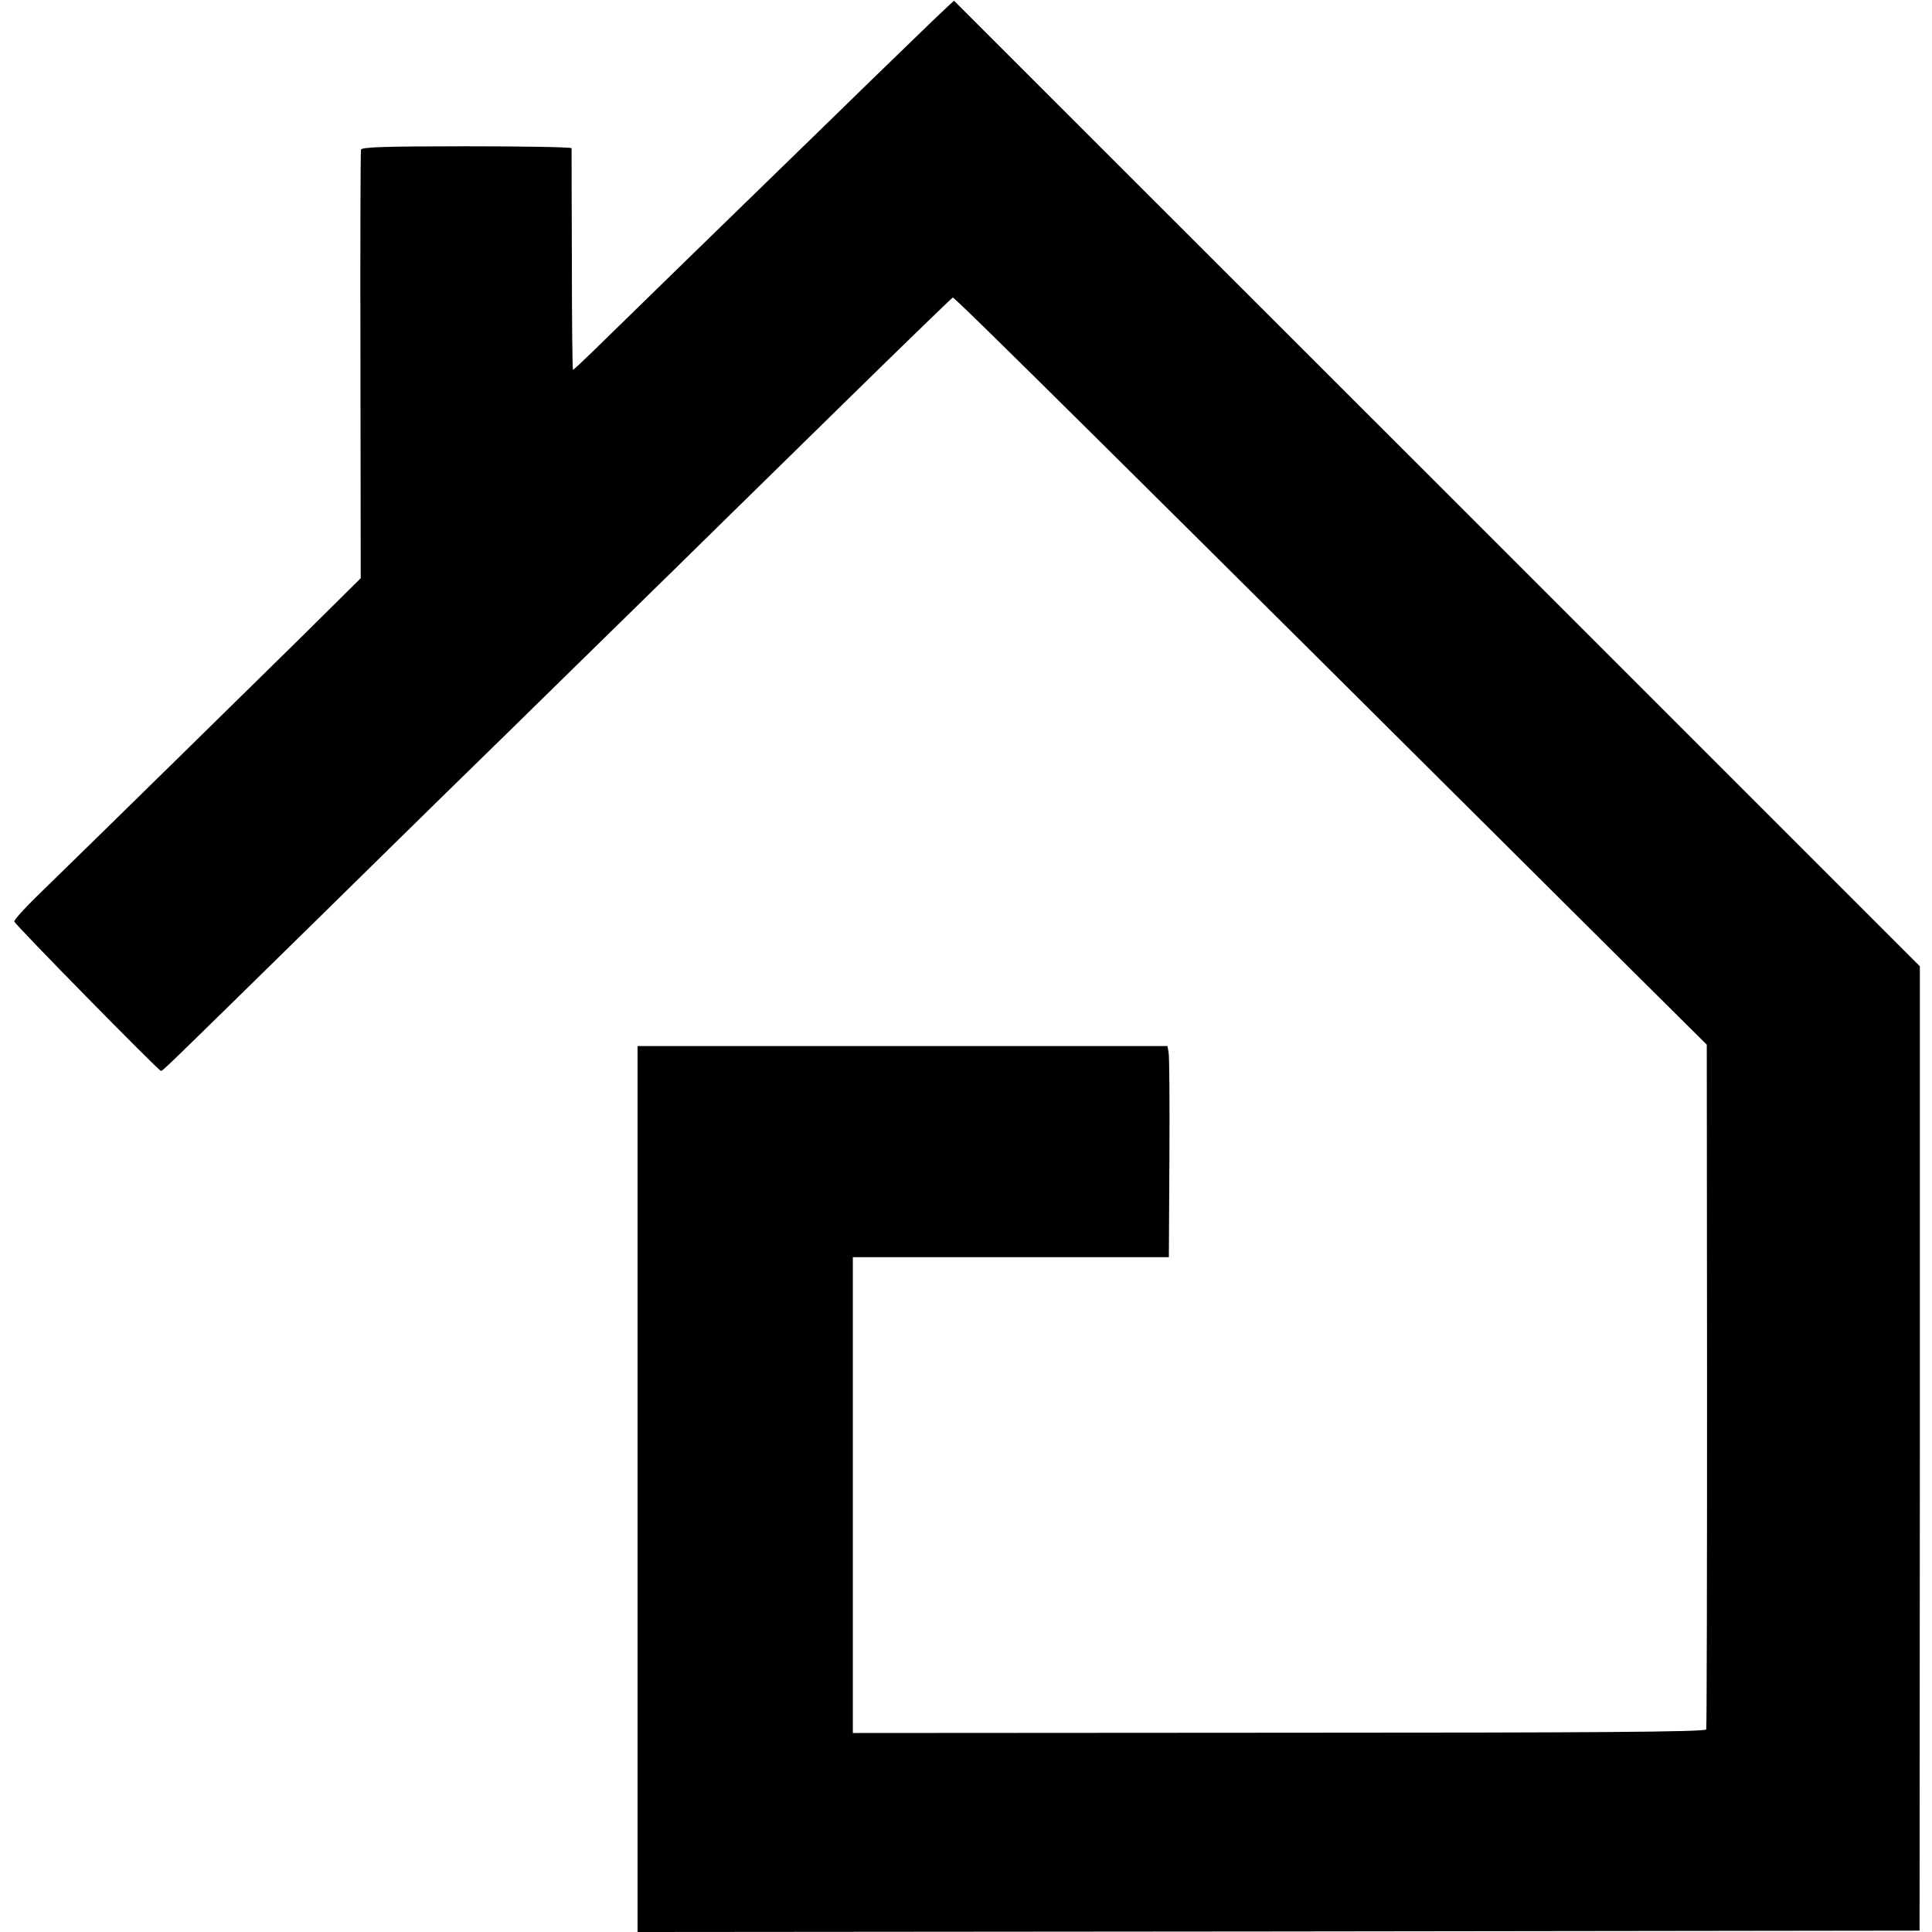 <?xml version="1.0" standalone="no"?>
<!DOCTYPE svg PUBLIC "-//W3C//DTD SVG 20010904//EN"
 "http://www.w3.org/TR/2001/REC-SVG-20010904/DTD/svg10.dtd">
<svg version="1.0" xmlns="http://www.w3.org/2000/svg"
 width="700pt" height="700pt" viewBox="0 0 700 700"
 preserveAspectRatio="xMidYMid meet">
<g transform="translate(0,700) scale(0.1,-0.1)"
fill="#000000" stroke="none">
<path d="M3305 6853 c-83 -80 -227 -220 -321 -312 -94 -91 -309 -301 -479
-466 -169 -165 -334 -326 -366 -357 -33 -32 -61 -58 -63 -58 -2 0 -4 179 -4
398 -1 218 -1 400 -1 405 -1 4 -172 7 -380 7 -294 0 -380 -3 -383 -12 -2 -7
-3 -359 -2 -783 l1 -770 -212 -210 c-183 -180 -691 -679 -963 -944 -46 -45
-82 -85 -80 -90 4 -13 523 -541 531 -541 7 0 11 4 537 520 204 201 429 421
498 489 70 68 303 296 517 506 215 210 440 431 501 491 61 60 268 263 460 451
192 188 352 343 356 345 6 3 537 -523 2472 -2449 l260 -258 1 -1235 c0 -679
-1 -1240 -3 -1246 -2 -9 -401 -12 -1548 -12 l-1544 -1 0 862 0 862 573 0 572
0 2 360 c1 198 0 370 -3 382 l-4 23 -960 0 -960 0 0 -1605 0 -1605 2323 2
2322 3 1 1747 0 1747 -1748 1748 c-962 961 -1750 1749 -1751 1750 -1 1 -70
-64 -152 -144z"/>
</g>
</svg>
